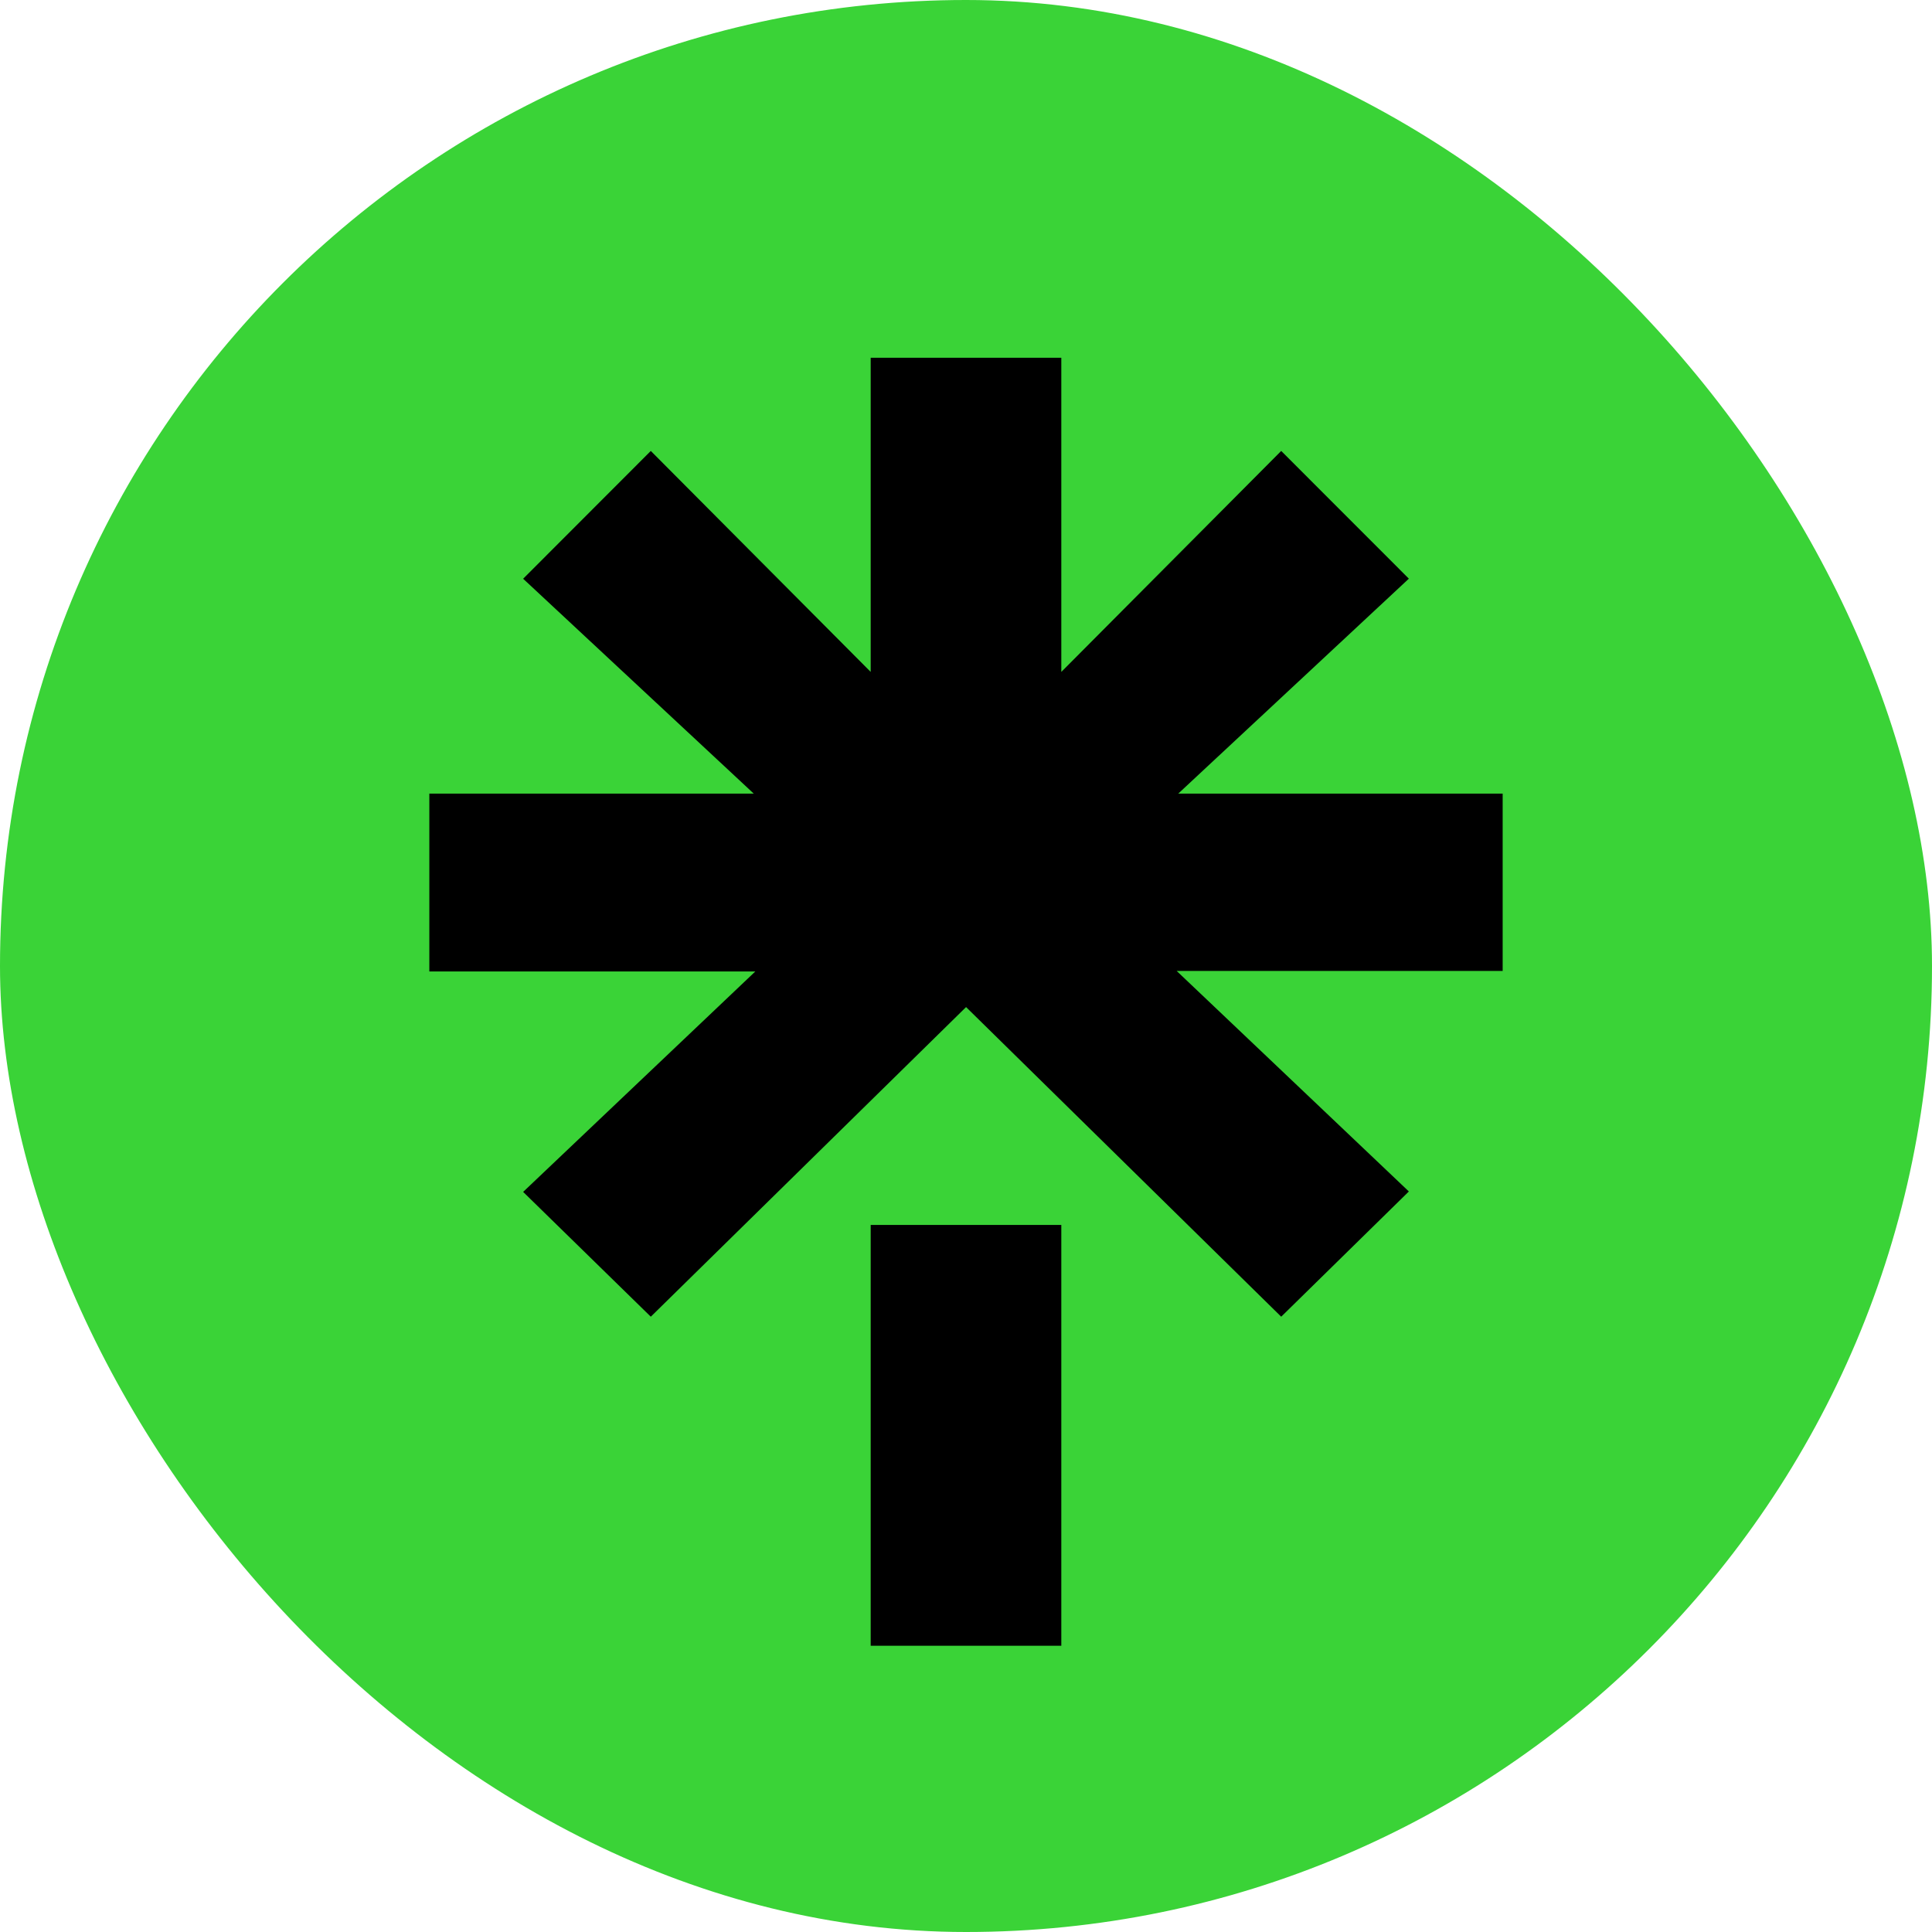 <svg width="27" height="27" viewBox="0 0 27 27" fill="none" xmlns="http://www.w3.org/2000/svg">
<rect width="27" height="27" rx="13.5" fill="#3AD337"/>
<path d="M14.832 9.39L17.905 6.302L19.689 8.087L16.466 11.091H21V13.569H16.444L19.689 16.651L17.905 18.401L13.501 14.074L9.095 18.401L7.311 16.657L10.556 13.576H6V11.091H10.534L7.311 8.088L9.095 6.302L12.168 9.39V5H14.832V9.39ZM12.168 17.119H14.832V23H12.168V17.119Z" fill="black"/>
</svg>

